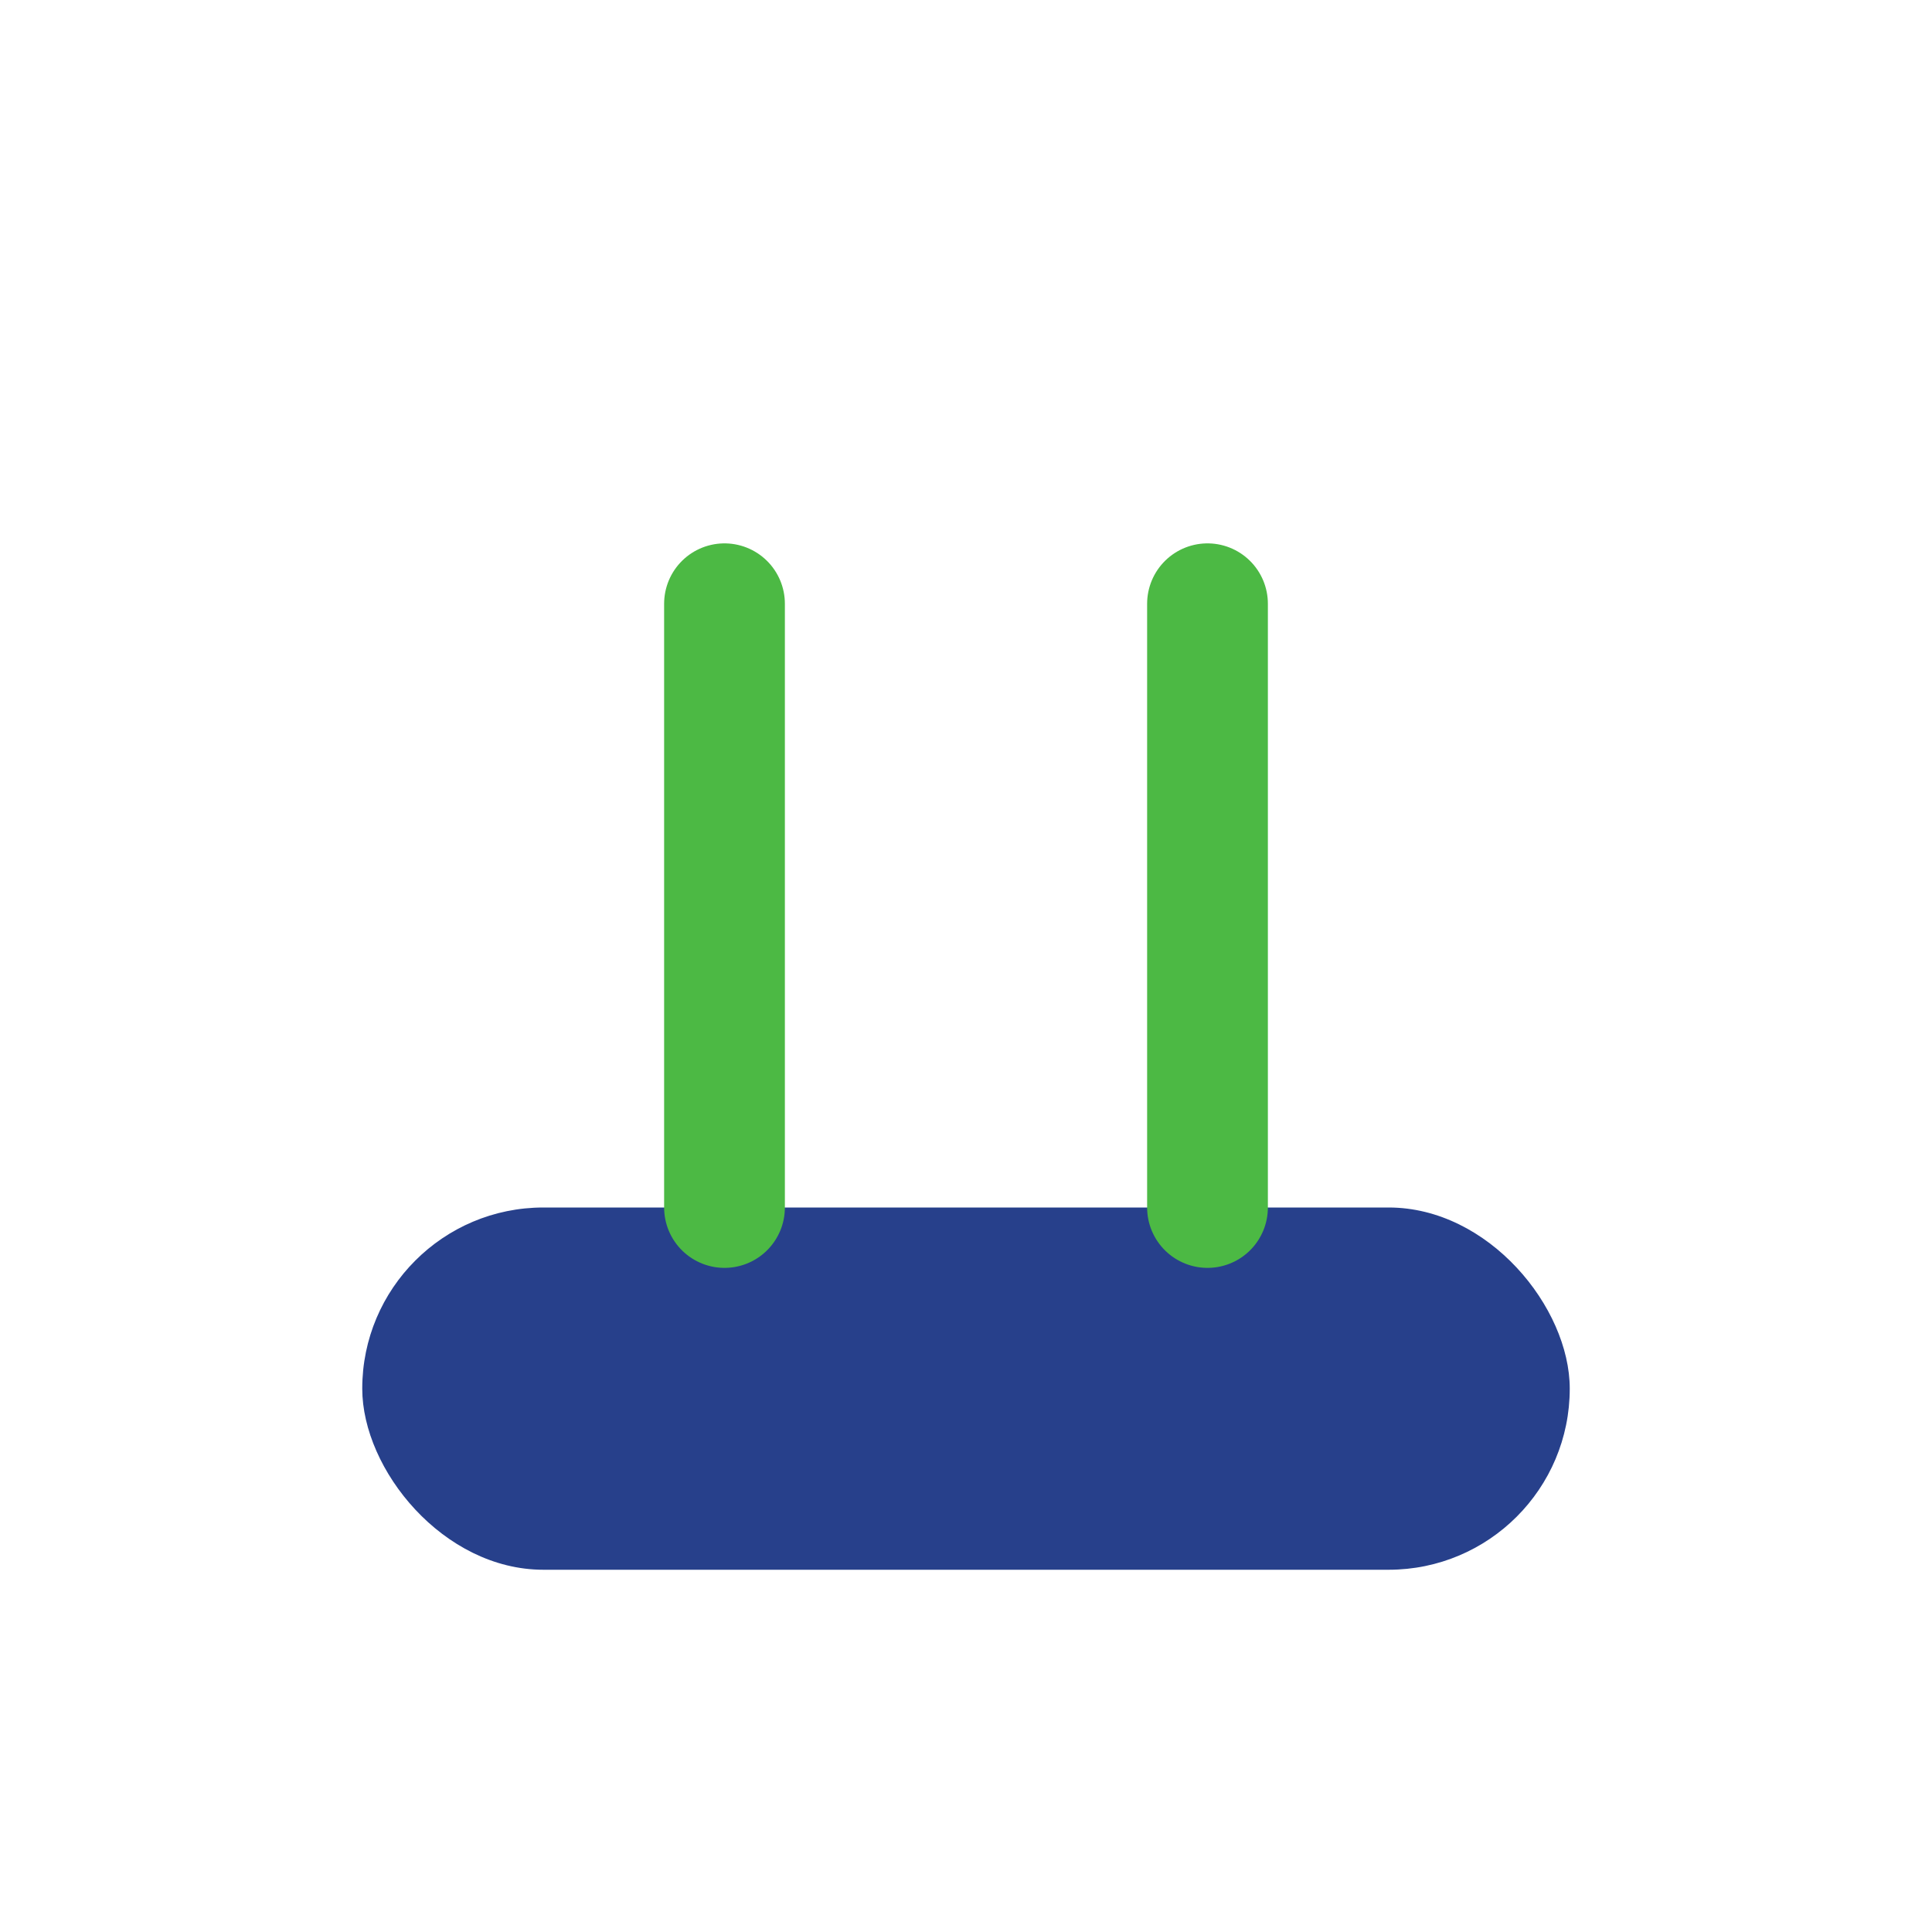 <?xml version="1.0" encoding="UTF-8"?>
<svg xmlns="http://www.w3.org/2000/svg" width="32" height="32" viewBox="0 0 32 32"><rect x="6" y="20" width="20" height="6" rx="3" fill="#27408B"/><path d="M12 20V10m8 10V10" stroke="#4CB944" stroke-width="2" stroke-linecap="round"/></svg>